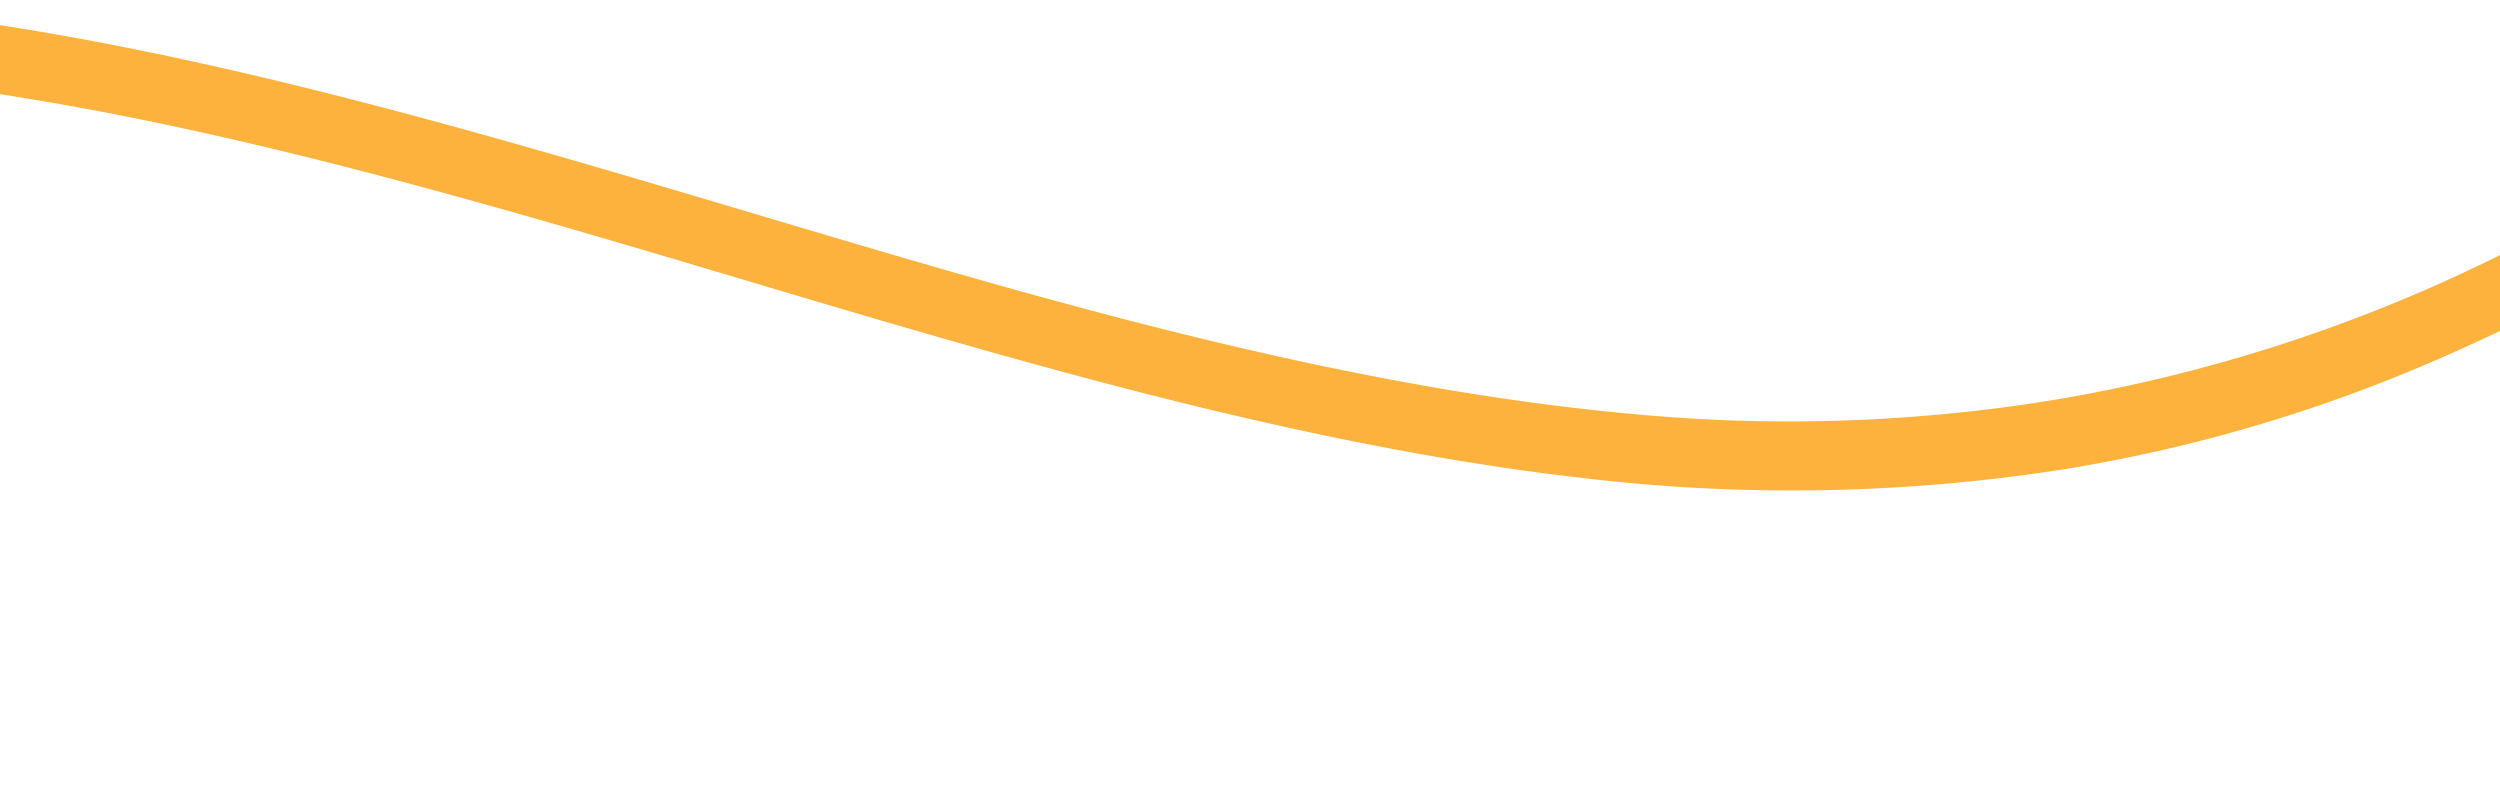 <svg xmlns="http://www.w3.org/2000/svg" xmlns:xlink="http://www.w3.org/1999/xlink" width="375" height="119" viewBox="0 0 375 119">
  <defs>
    <clipPath id="clip-path">
      <rect id="Rectangle_835" data-name="Rectangle 835" width="375" height="119" transform="translate(0 641)" fill="#fff" stroke="#707070" stroke-width="1"/>
    </clipPath>
    <clipPath id="clip-path-2">
      <path id="Path_548" data-name="Path 548" d="M.616,2.919,645.347-.532l-.734,141.769L-.119,144.688Z" transform="translate(0)" fill="#fcb23d"/>
    </clipPath>
  </defs>
  <g id="Mask_Group_16" data-name="Mask Group 16" transform="translate(0 -641)" clip-path="url(#clip-path)">
    <g id="Group_985" data-name="Group 985" transform="translate(-161.481 642.479) rotate(-9)" clip-path="url(#clip-path-2)">
      <path id="Path_530" data-name="Path 530" d="M2.216,19C44.514,1.647,88.7,2.632,131.5,12.951c43.009,10.369,84.66,29.72,126.068,49.536,41.374,19.8,82.842,40.035,125.632,51.852,41.536,11.471,83.561,13.442,125.456,3.143,41.622-10.233,81.986-30.9,120.49-57.273q7.267-4.978,14.453-10.232c2.11-1.538.3-6.3-1.8-4.772-38.361,27.968-78.57,50.543-120.231,63.144-42.443,12.837-85.406,13.5-127.931,3.106C350.913,101.009,309.5,81.519,268.357,61.835,227.12,42.108,185.831,22.124,143.182,10.372,101.688-1.062,58.768-4.836,17.03,8,11.742,9.624,6.495,11.53,1.282,13.669-.97,14.593-.045,19.931,2.216,19" transform="translate(0.482 15.074)" fill="#fcb23d"/>
      <path id="Path_356_-_Outline" data-name="Path 356 - Outline" d="M455.879,129.174a263.557,263.557,0,0,1-71.443-9.878c-41.105-11.352-81.551-30.723-120.666-49.457l-5.135-2.459C214.588,46.3,174.714,28.029,132.767,17.916A250.245,250.245,0,0,0,73.086,10.5,183.477,183.477,0,0,0,4.068,23.921,2.312,2.312,0,0,1,3.2,24.1c-1.638.008-3.013-2.038-3.2-4.761-.179-2.635.823-4.938,2.436-5.6,5.376-2.206,10.7-4.125,15.835-5.7a188.6,188.6,0,0,1,54.46-8.1c22.607-.121,46.228,3.3,72.215,10.462C186.6,21.88,227.546,41.474,267.143,60.423l3.152,1.509c38.009,18.183,81.09,38.793,125.079,49.55a246.643,246.643,0,0,0,59.823,7.188,237.921,237.921,0,0,0,67.617-10.28c38.544-11.658,77.761-32.256,119.891-62.972a2.437,2.437,0,0,1,1.43-.513c1.6-.009,3.044,1.908,3.354,4.459.277,2.278-.428,4.394-1.8,5.391q-7.205,5.253-14.485,10.254c-42.492,29.1-82.022,47.892-120.848,57.437A233.722,233.722,0,0,1,455.879,129.174ZM73.112,5.513a252.079,252.079,0,0,1,60.124,7.463C175.37,23.134,215.349,41.453,259.5,62.584l5.136,2.459c39.032,18.694,79.393,38.025,120.327,49.329a261.7,261.7,0,0,0,70.939,9.81,231.857,231.857,0,0,0,54.048-6.674c38.578-9.484,77.873-28.165,120.132-57.109q7.247-4.964,14.413-10.2c-.038-.043-.186-.3-.389-.3C601.542,80.859,562.1,101.57,523.322,113.3a239.8,239.8,0,0,1-68.15,10.361A248.489,248.489,0,0,1,394.9,116.42c-44.189-10.806-87.372-31.465-125.472-49.692l-3.153-1.509C226.76,46.31,185.9,26.757,144.423,15.329,118.6,8.214,95.147,4.814,72.711,4.934a186.715,186.715,0,0,0-53.918,8.013C13.72,14.506,8.452,16.4,3.134,18.586l.095.524A186.064,186.064,0,0,1,73.112,5.513Z" transform="translate(-1.023 12.579)" fill="#fcb23d"/>
    </g>
  </g>
</svg>
